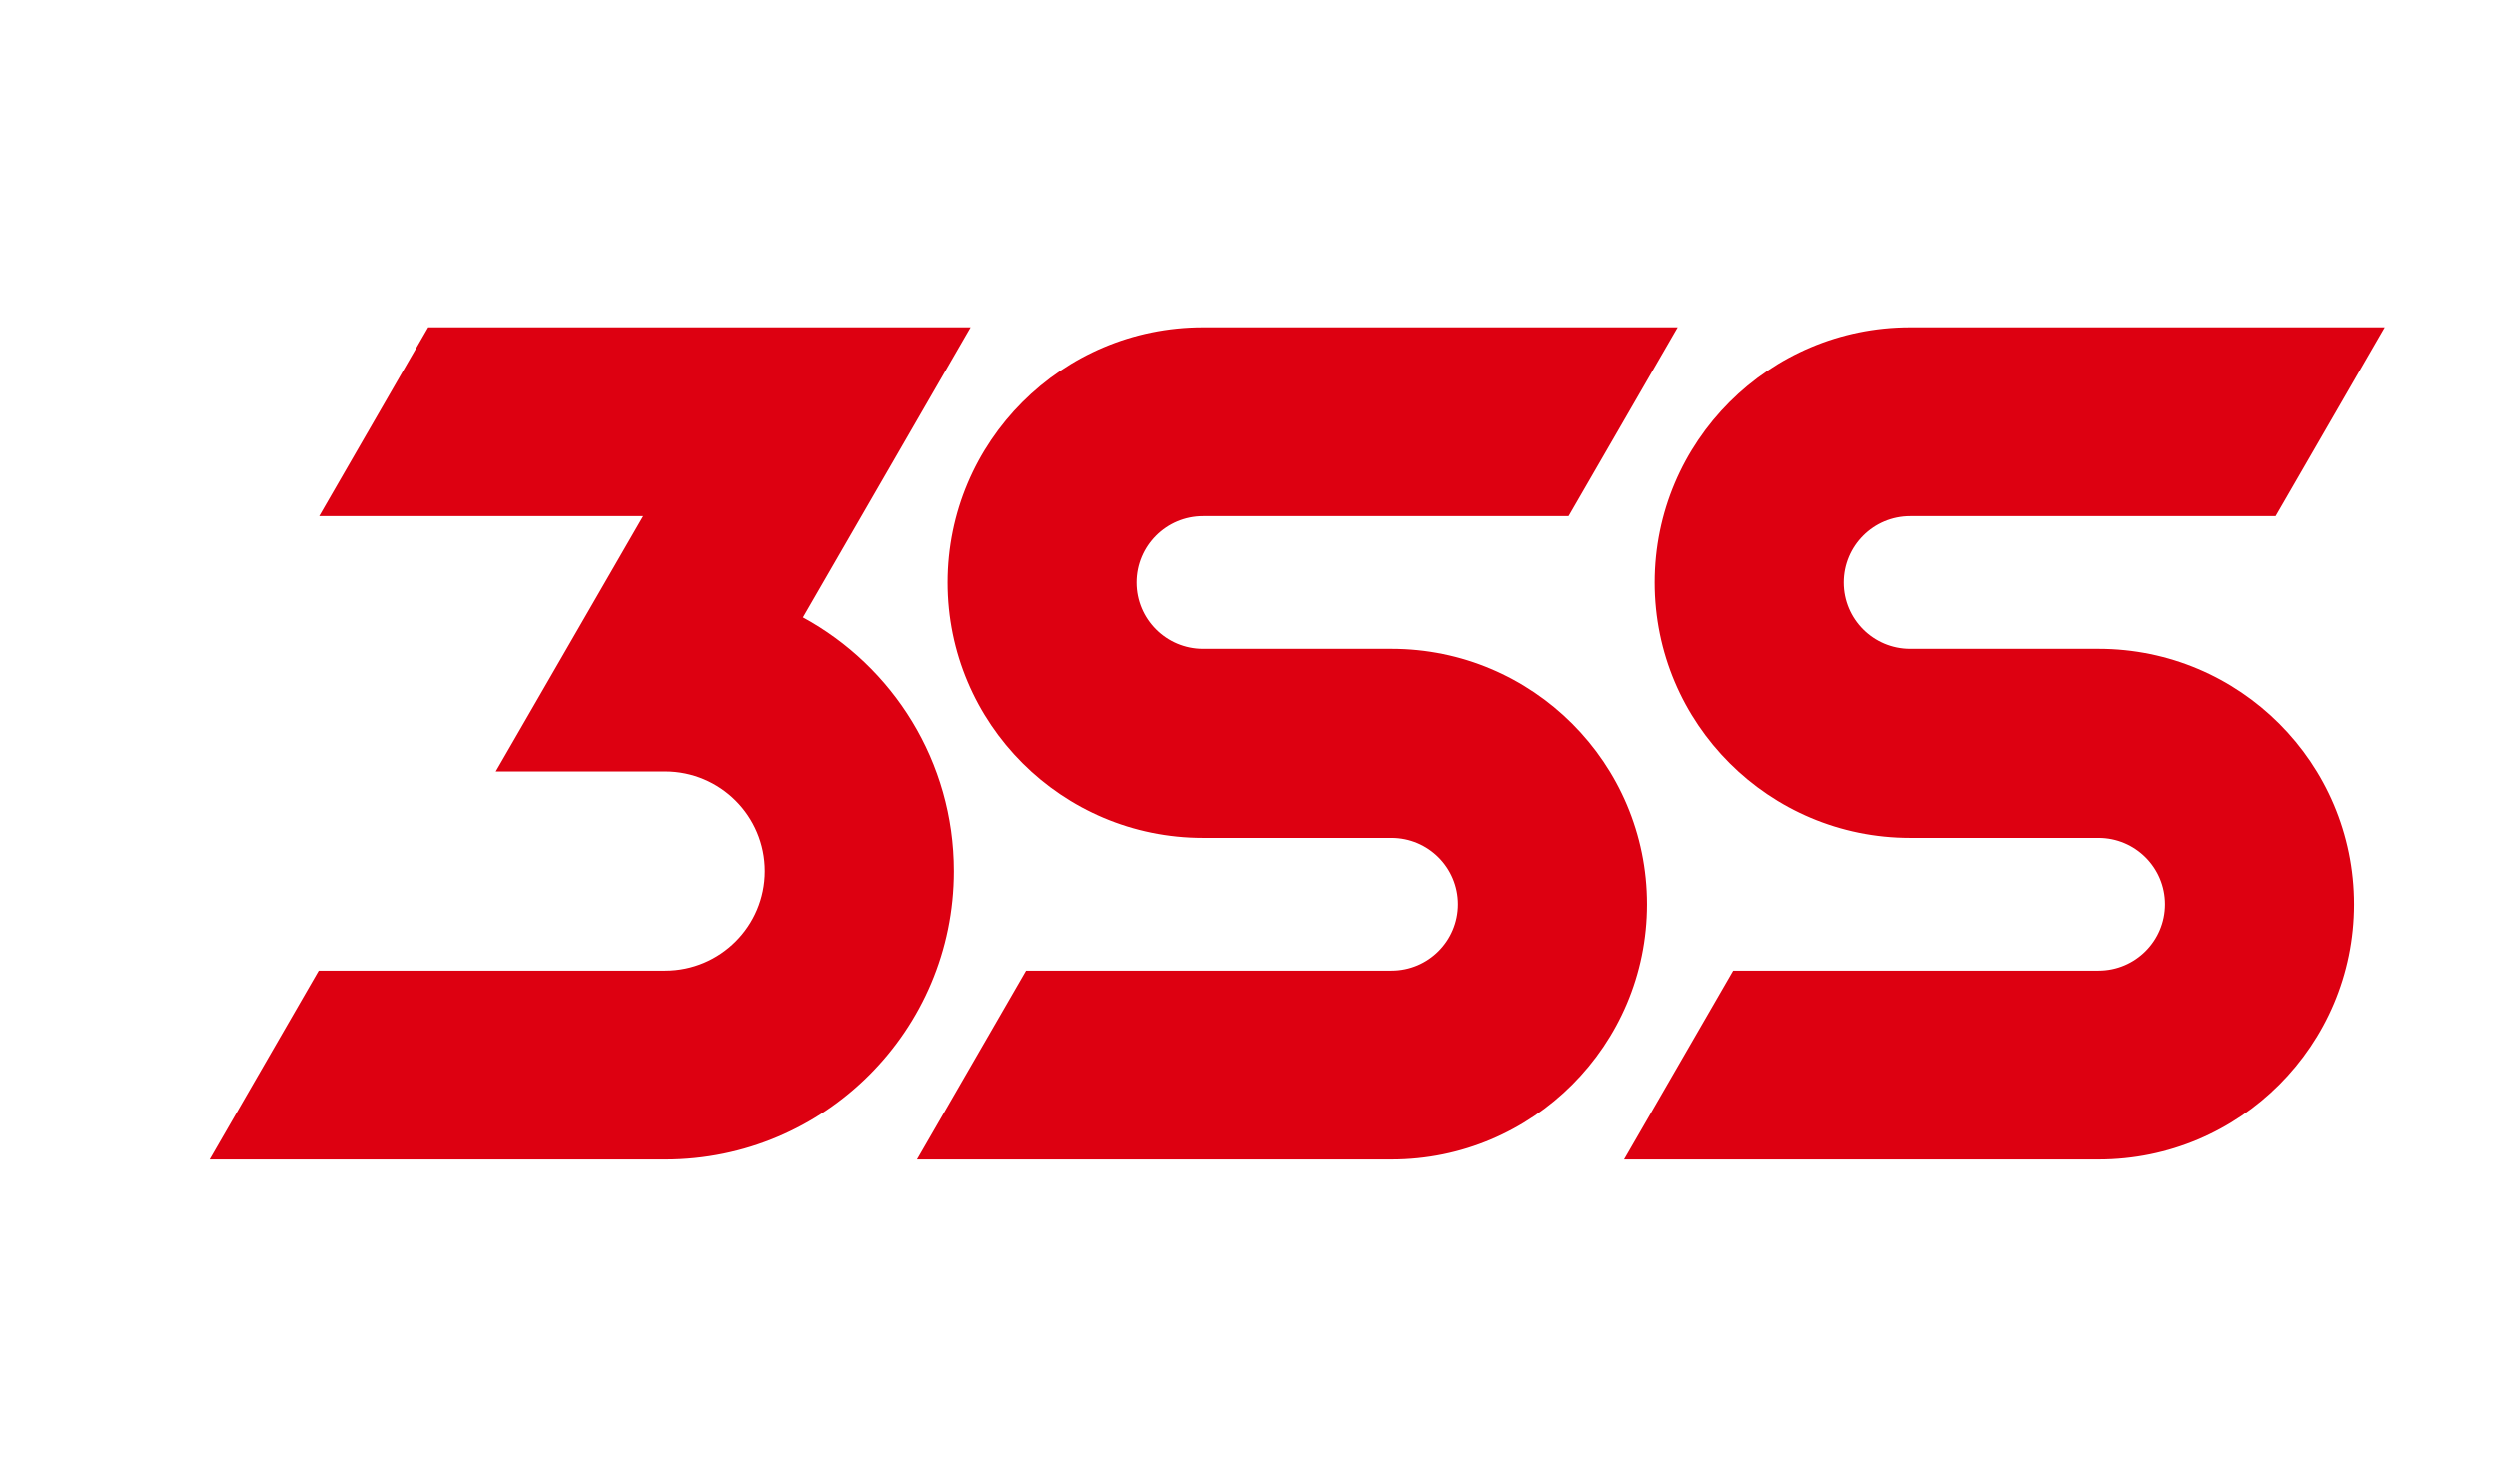 <svg xmlns="http://www.w3.org/2000/svg" viewBox="-100 -157.315 1200 713.081" fill="#DD0011">
	<path fill-rule="evenodd" clip-rule="evenodd" d="M53.375 90.792H209.108L138.264 213.495H219.681H219.683C246.109 213.496 267.532 234.919 267.532 261.347C267.532 287.774 246.109 309.198 219.683 309.199H219.681L219.67 309.199H53.15L0.731 399.995H218.481C218.881 399.998 219.282 400 219.682 400C296.256 400 358.33 337.925 358.33 261.352C358.33 208.737 329.023 162.967 285.842 139.477L366.366 0H105.792L53.375 90.792ZM478.012 0H706.238L653.817 90.796H478.012C460.393 90.796 446.11 105.079 446.11 122.698C446.11 140.317 460.393 154.599 478.012 154.599H568.808C636.572 154.599 691.506 209.533 691.506 277.297C691.506 345.061 636.572 399.995 568.808 399.995H340.599L393.021 309.199H568.808C586.427 309.199 600.71 294.916 600.71 277.297C600.71 259.678 586.427 245.396 568.808 245.396H478.012C410.247 245.396 355.314 190.462 355.314 122.698C355.314 54.934 410.247 0 478.012 0ZM817.884 0H1046.11L993.689 90.796H817.884C800.265 90.796 785.982 105.079 785.982 122.698C785.982 140.317 800.265 154.599 817.884 154.599H908.68C976.444 154.599 1031.38 209.533 1031.38 277.297C1031.38 345.061 976.444 399.995 908.68 399.995H680.471L732.893 309.199H908.68C926.299 309.199 940.582 294.916 940.582 277.297C940.582 259.678 926.299 245.396 908.68 245.396H817.884C750.12 245.396 695.186 190.462 695.186 122.698C695.186 54.934 750.12 0 817.884 0Z" />
</svg>
